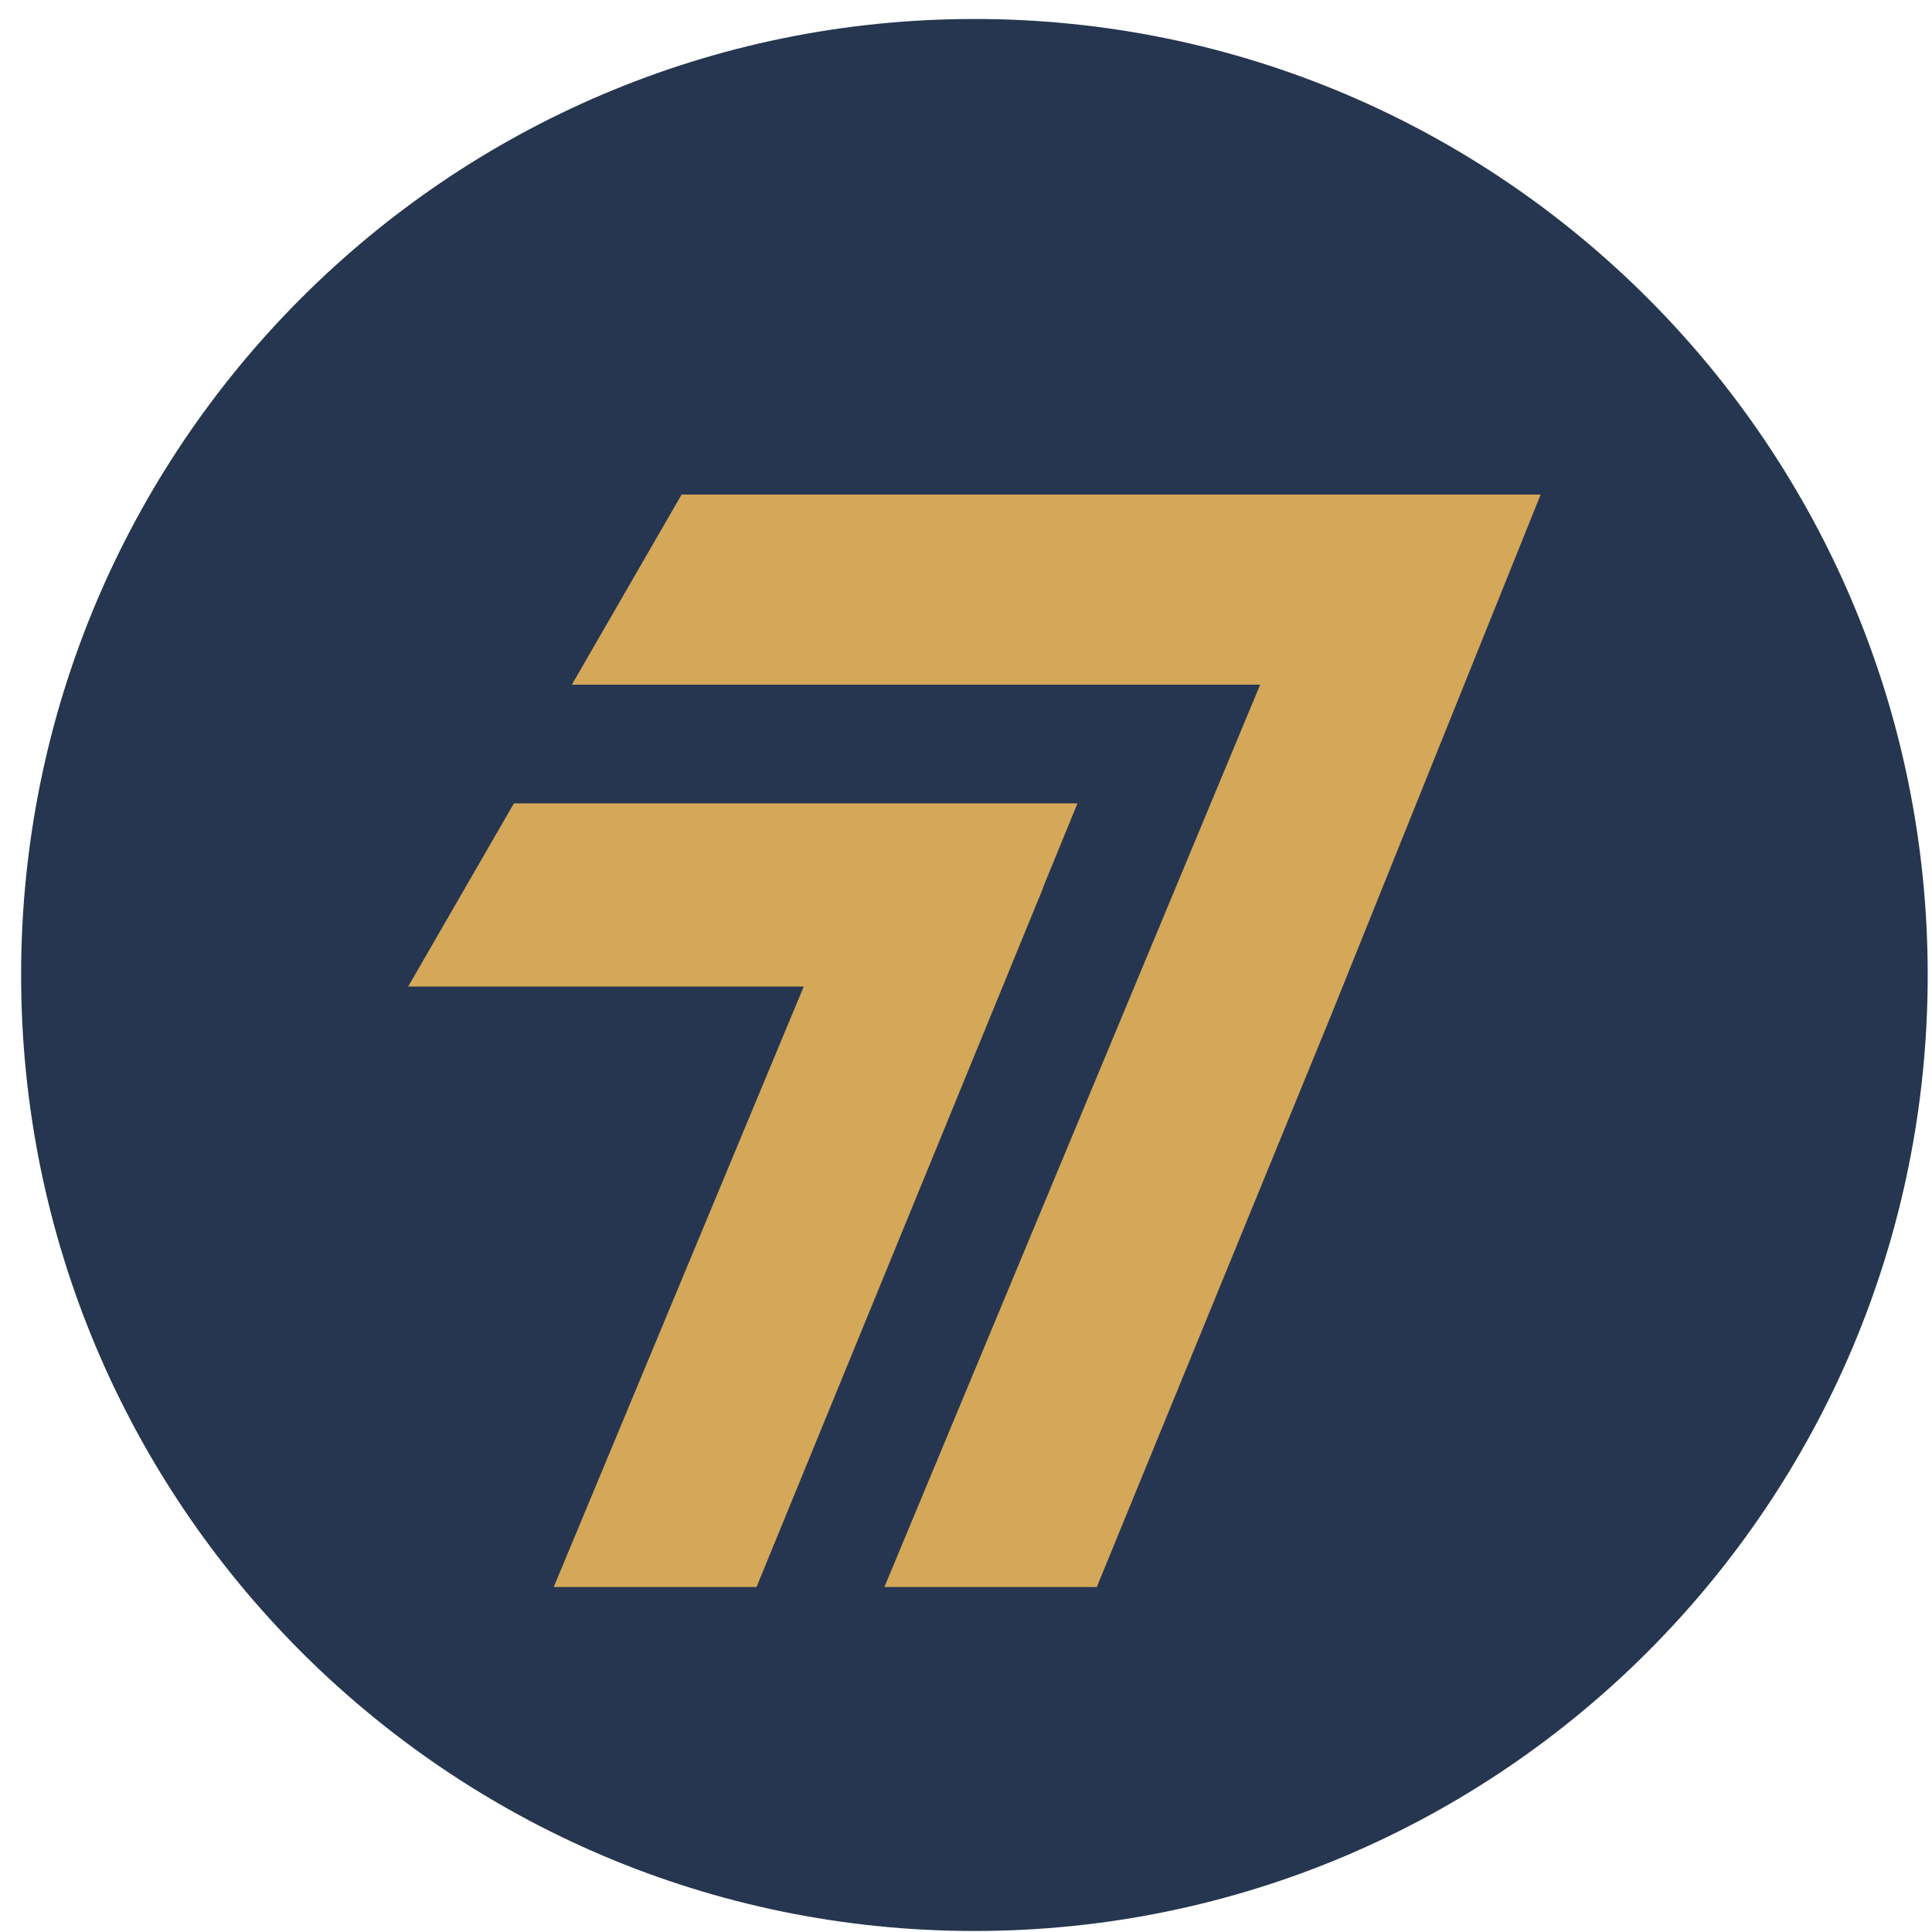 <svg width="86" height="86" viewBox="0 0 86 86" fill="none" xmlns="http://www.w3.org/2000/svg">
<path d="M43.375 85.955C66.81 85.955 85.809 66.902 85.809 43.4C85.809 19.897 66.81 0.845 43.375 0.845C19.939 0.845 0.94 19.897 0.94 43.4C0.94 66.902 19.939 85.955 43.375 85.955Z" fill="#263650"/>
<path d="M65.207 30.396L68.58 22.014H60.426H30.387H30.34L25.455 30.478H25.559H56.094L39.367 70.645H48.822L59.242 45.218L65.207 30.396Z" fill="#D4A759"/>
<path d="M46.416 39.538L47.962 35.761H46.416H23.014H22.876L18.168 43.916H18.359H35.777L24.648 70.645H33.675L46.416 39.563V39.538Z" fill="#D4A759"/>
</svg>
